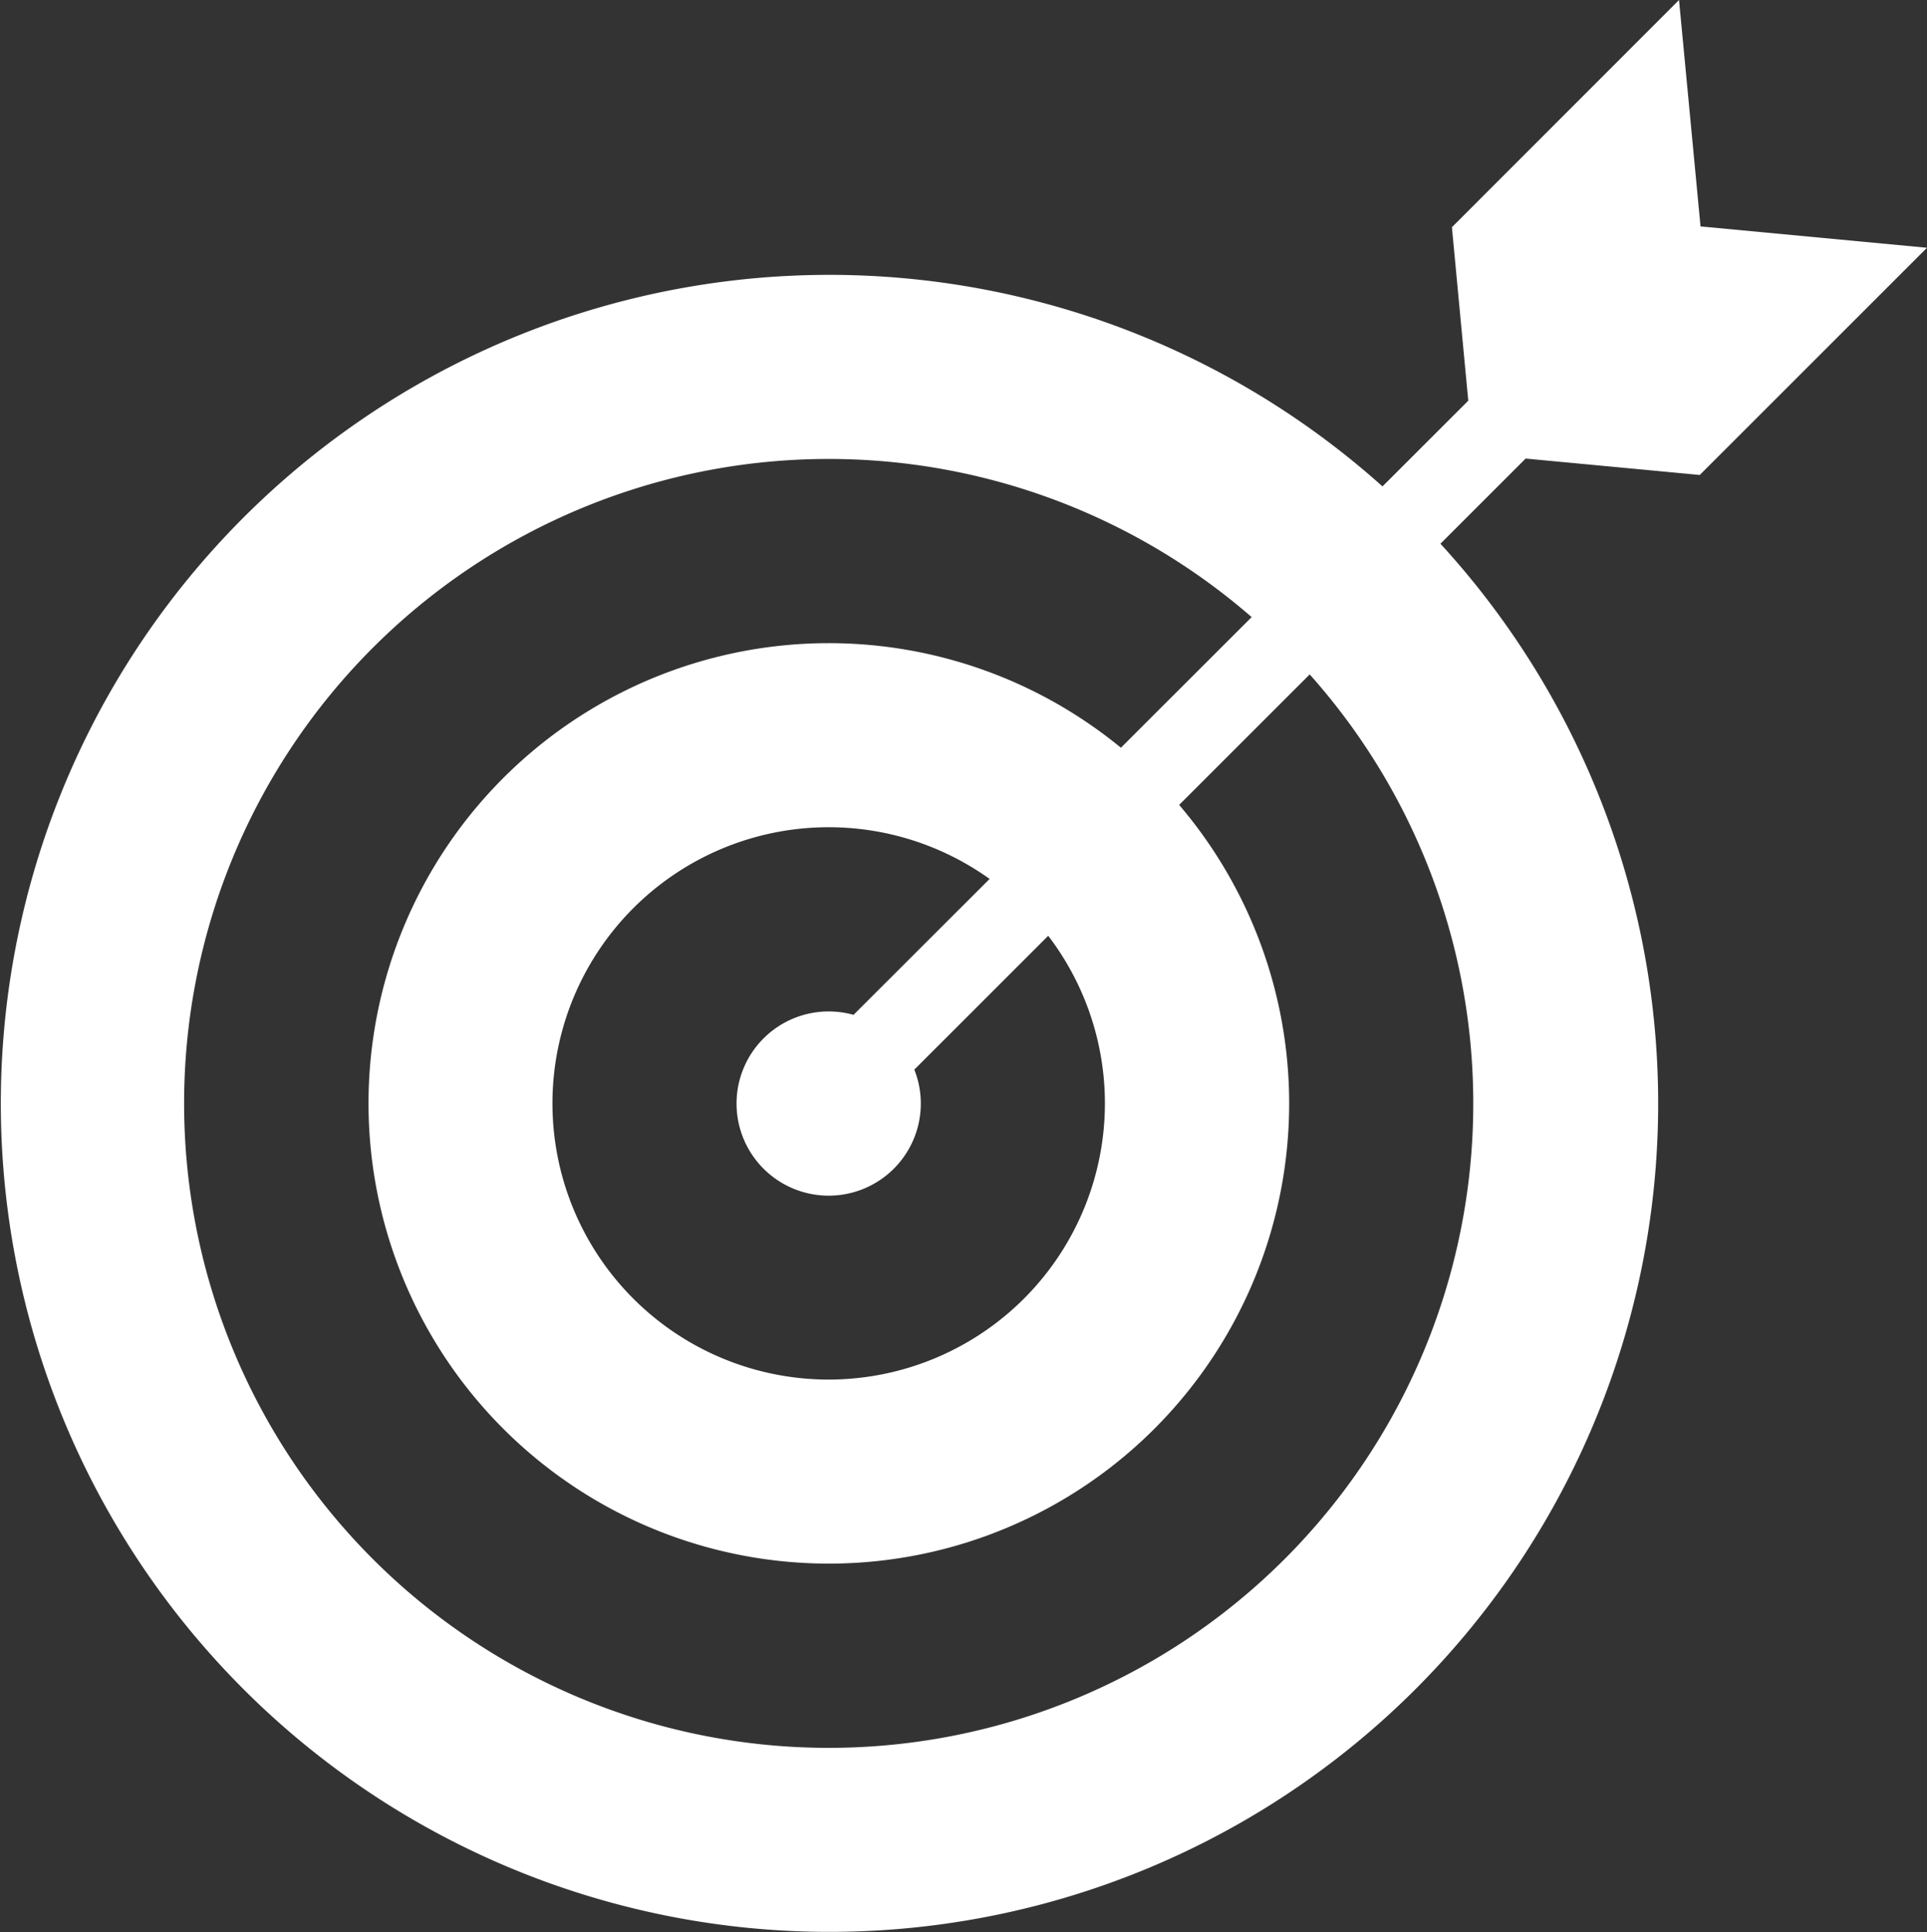 <svg xmlns="http://www.w3.org/2000/svg" id="Layer_1" data-name="Layer 1" viewBox="0 0 120.06 120.4"><rect x="0" y="0" width="120.06" height="120.4" fill="#333333" stroke="none"/><defs><style>.cls-1{fill:#fff;}</style></defs><title>target</title><path class="cls-1" d="M78.34,77.92a5.74,5.74,0,1,1-5.77-5.7A5.74,5.74,0,0,1,78.34,77.92ZM72.71,95.16a17.21,17.21,0,1,1,17.1-17.32A17.22,17.22,0,0,1,72.71,95.16Zm-.28-45.89a28.68,28.68,0,1,0,28.86,28.5A28.69,28.69,0,0,0,72.43,49.27Zm.42,68.84A40.16,40.16,0,1,1,112.76,77.7,40.15,40.15,0,0,1,72.85,118.11Zm-.57-91.79a51.63,51.63,0,1,0,52,51.31A51.64,51.64,0,0,0,72.28,26.32Z" transform="translate(-20.97 -9.19)"></path><path class="cls-1" d="M117.18,36.61,75.78,78a2.1,2.1,0,0,1-3,0l-.6-.6a2.11,2.11,0,0,1,0-3L113.61,33a.37.37,0,0,1,.52,0l3.05,3A.37.37,0,0,1,117.18,36.61Z" transform="translate(-20.97 -9.19)"></path><polygon class="cls-1" points="105.95 14.11 120.06 15.44 105.9 29.6 91.79 28.27 90.46 14.16 104.61 0 105.95 14.11"></polygon></svg>